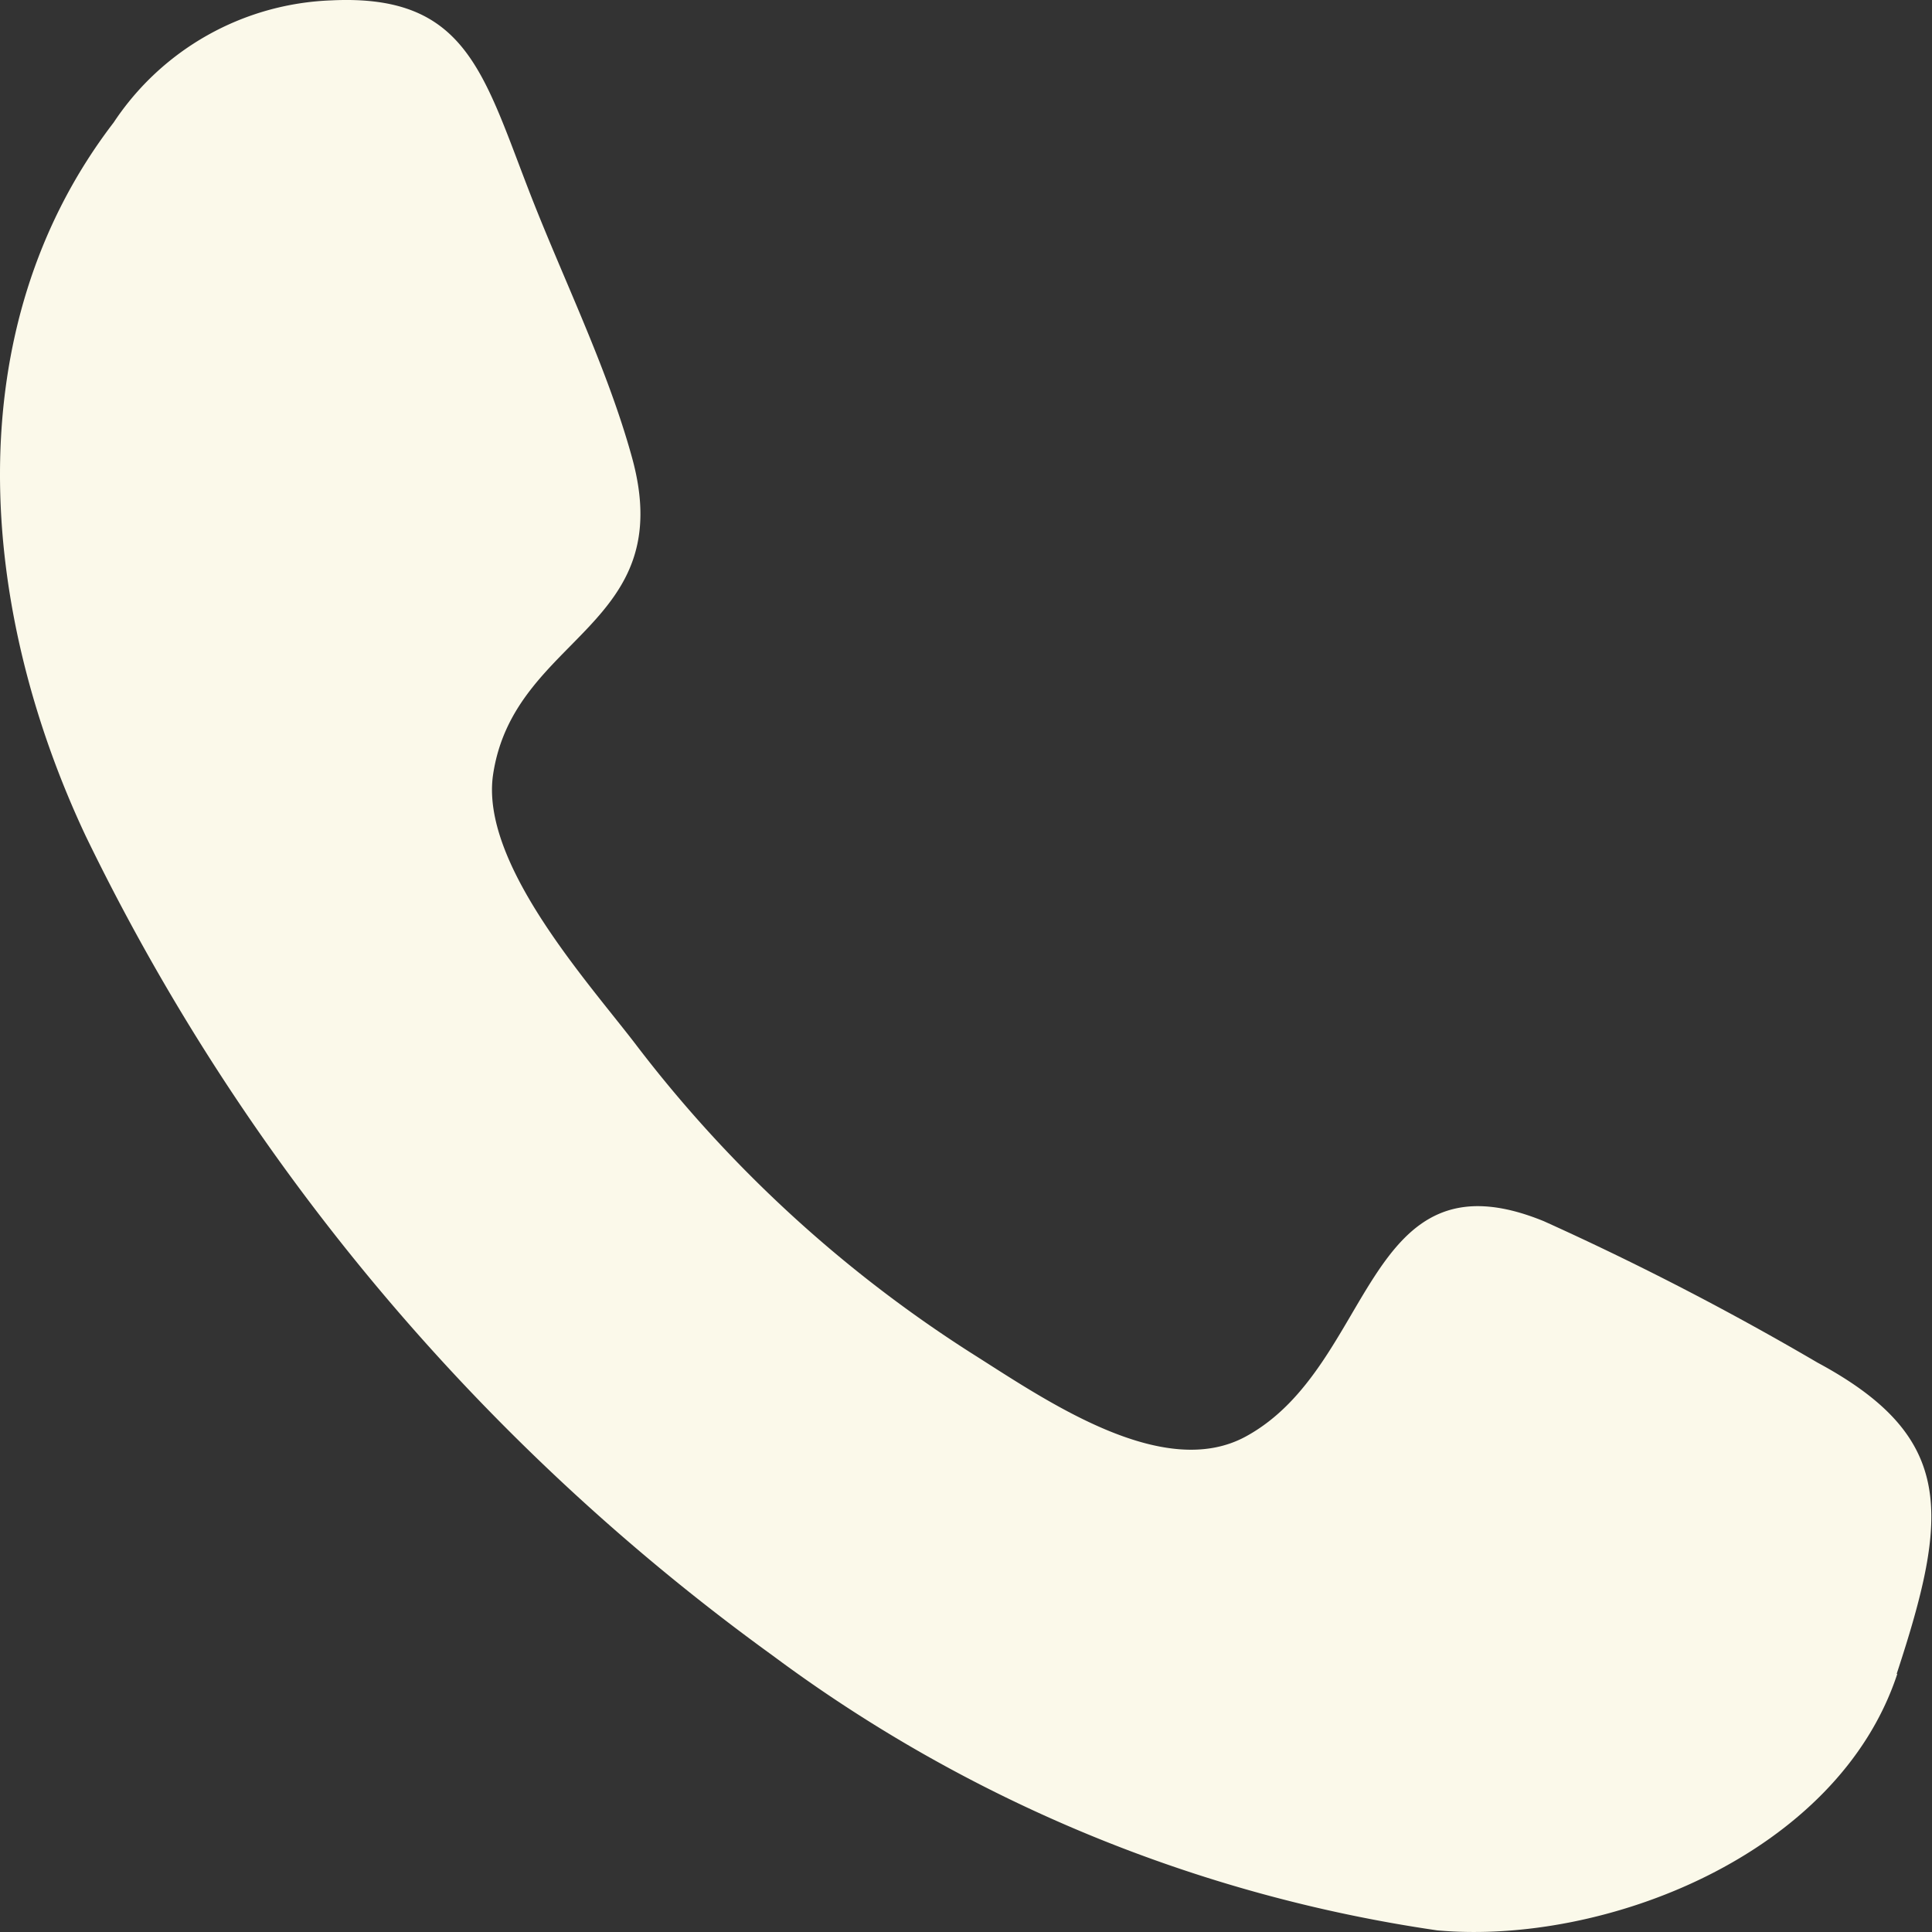 <svg xmlns="http://www.w3.org/2000/svg" width="25.958" height="25.958" viewBox="0 0 25.958 25.958">
  <rect x="0" y="0" width="25.958" height="25.958" fill="#333333" stroke="none"/>
  <path id="call_192_" data-name="call [#192]" d="M25.492,22.489c-.8,2.435-3.941,3.65-6.183,3.447a19.721,19.721,0,0,1-8.926-3.691A29.4,29.4,0,0,1,1.15,11.229c-1.435-3.051-1.757-6.8.377-9.583A3.667,3.667,0,0,1,4.452.005C6.231-.081,6.48.936,7.091,2.521c.455,1.185,1.063,2.4,1.4,3.624.635,2.293-1.585,2.388-1.866,4.262-.175,1.182,1.258,2.767,1.905,3.61a17.487,17.487,0,0,0,4.513,4.158c.985.621,2.575,1.741,3.7,1.123,1.737-.952,1.573-3.882,4-2.89a39.1,39.1,0,0,1,3.677,1.9c1.857,1,1.77,2.033,1.063,4.183h0" transform="translate(0)" fill="#fbf9ea"/>
</svg>
